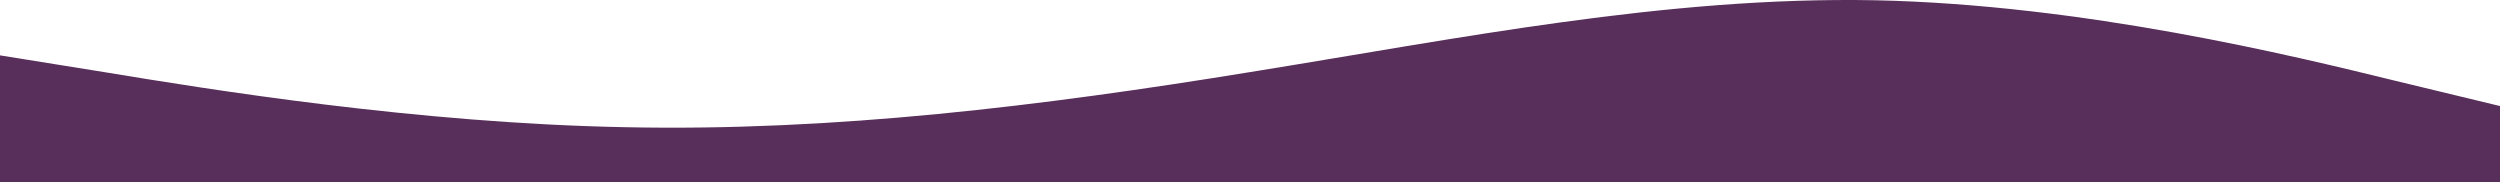 <?xml version="1.0" encoding="UTF-8"?> <svg xmlns="http://www.w3.org/2000/svg" width="1920" height="140" viewBox="0 0 1920 140" fill="none"> <path fill-rule="evenodd" clip-rule="evenodd" d="M0 42.512L80 55.375C160 68.576 320 94.641 480 97.687C640 101.072 800 81.439 960 55.375C1120 29.649 1280 -2.847 1440 0.199C1600 3.584 1760 42.512 1840 62.145L1920 81.439V140H1840C1760 140 1600 140 1440 140C1280 140 1120 140 960 140C800 140 640 140 480 140C320 140 160 140 80 140H0V42.512Z" fill="#582E5B"></path> </svg> 
